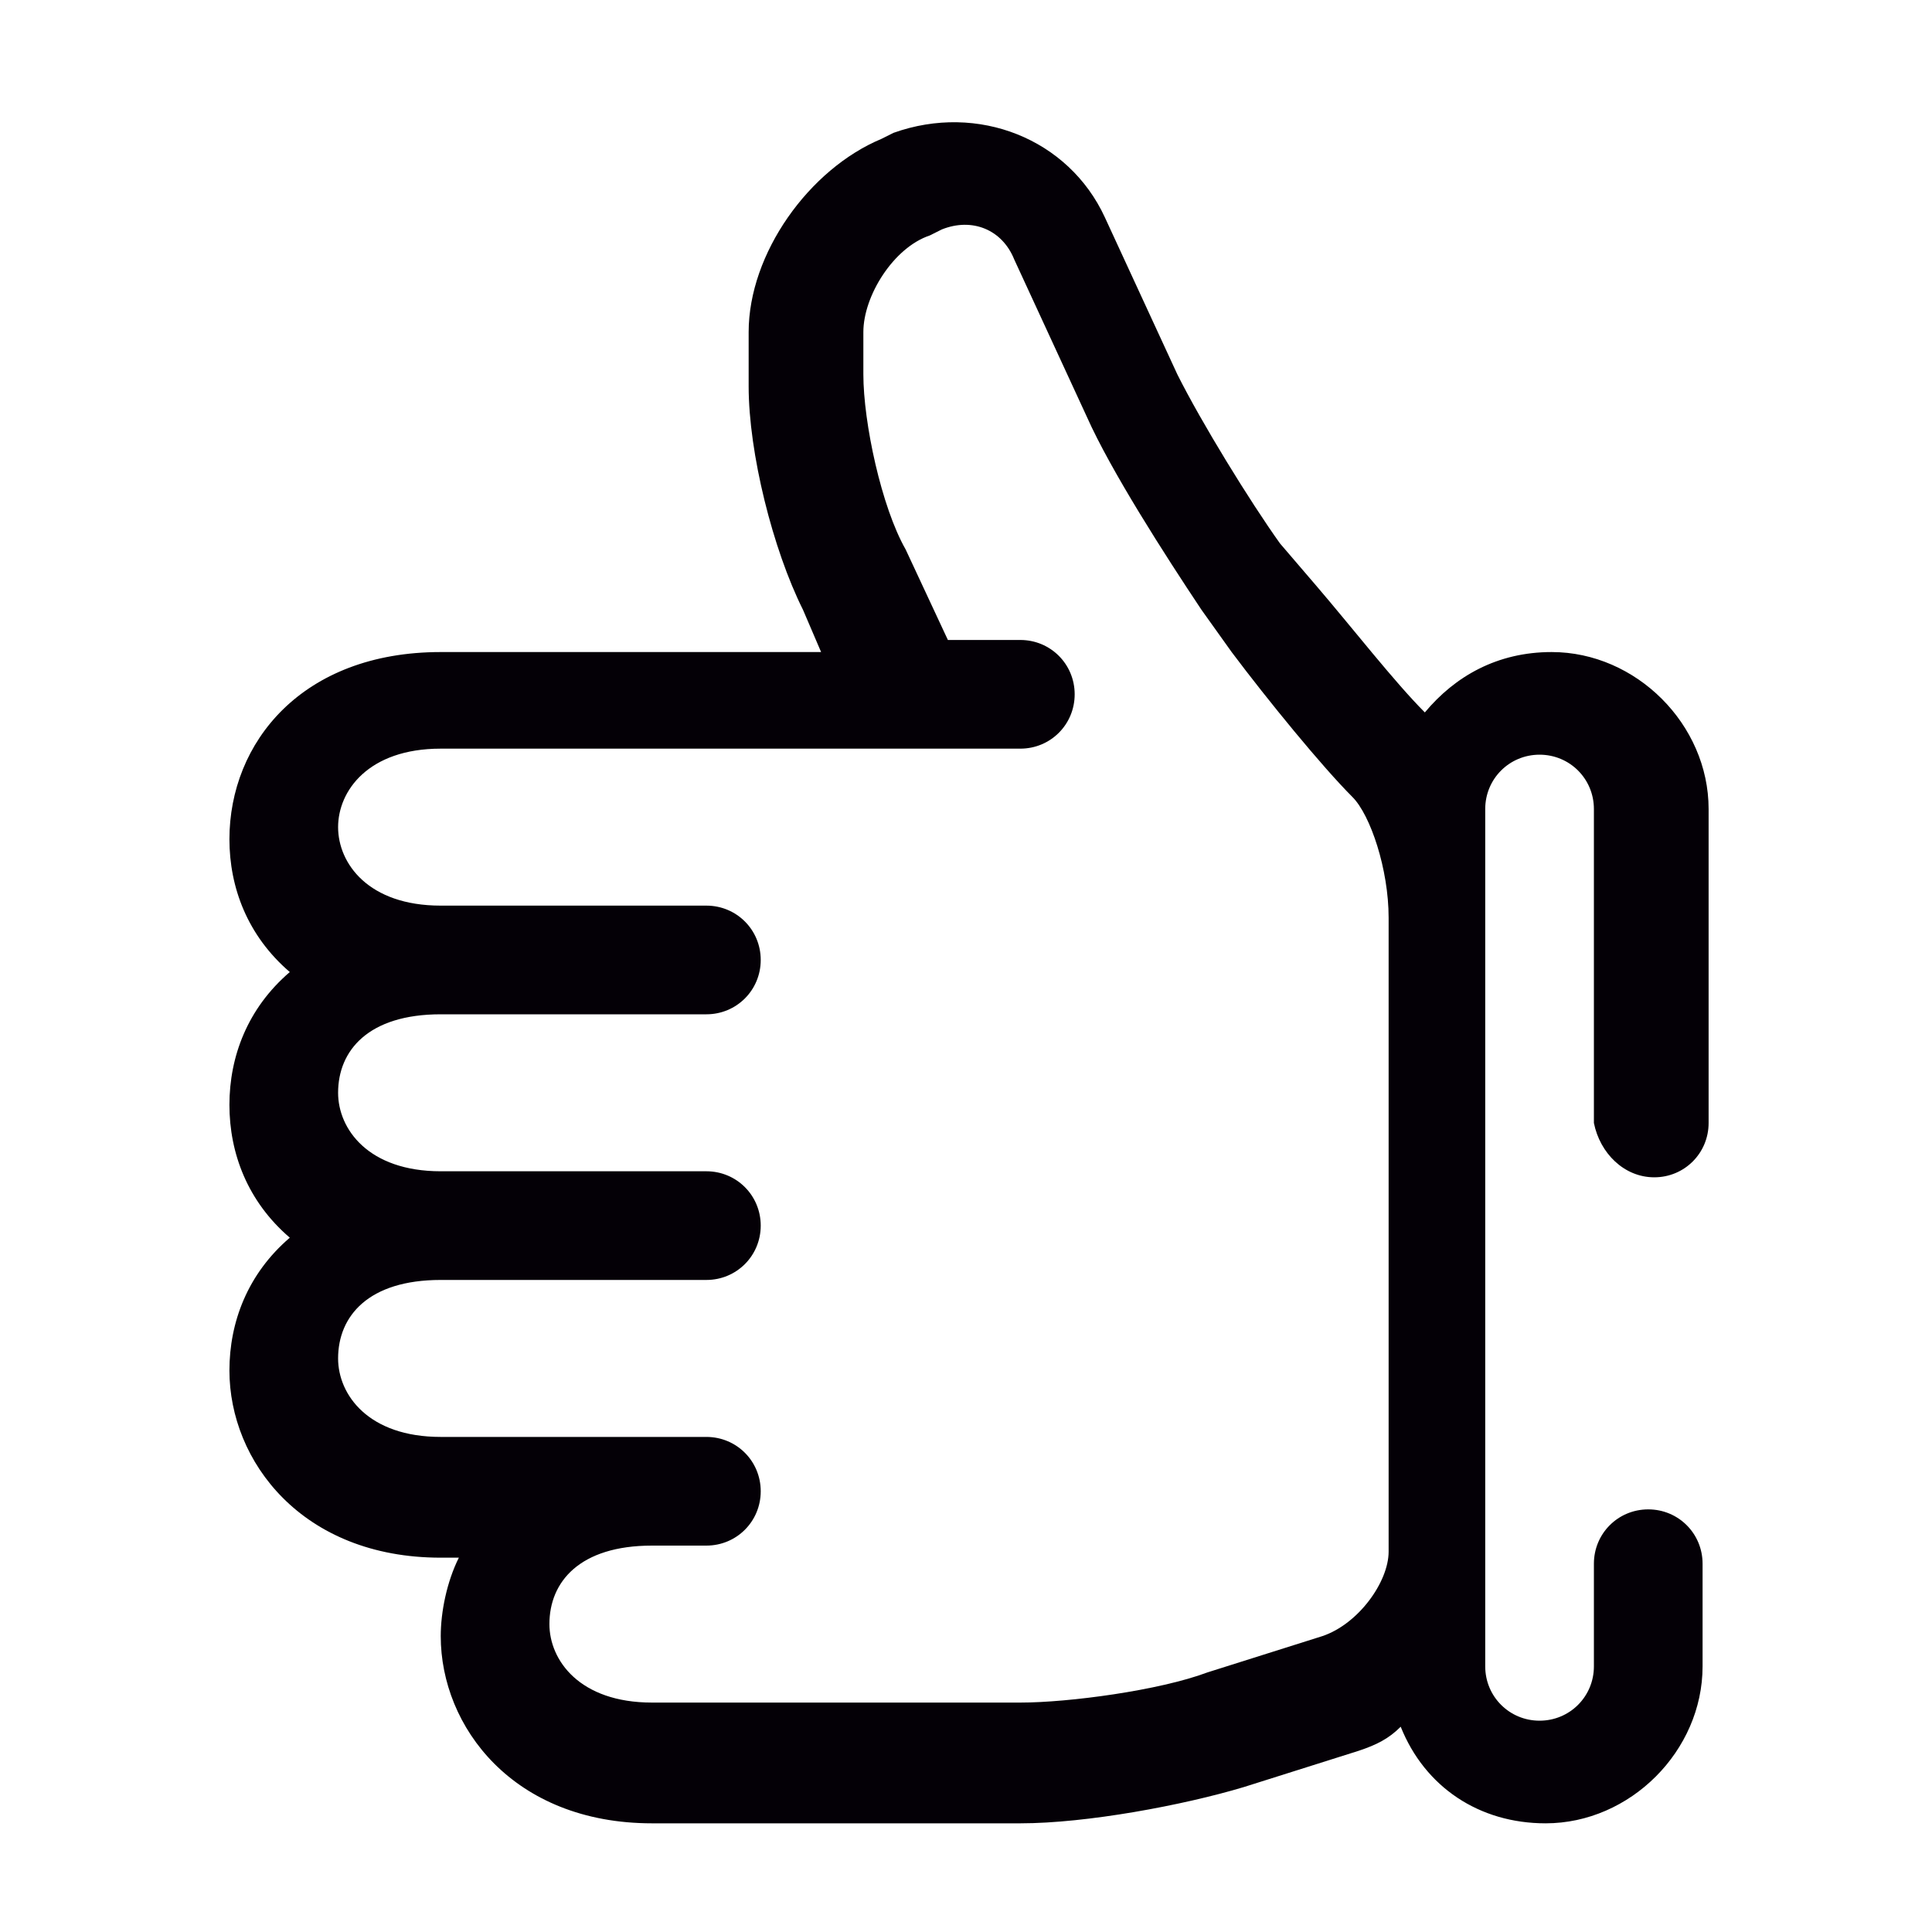<?xml version="1.0" encoding="utf-8"?>
<!-- Generator: Adobe Illustrator 25.2.1, SVG Export Plug-In . SVG Version: 6.00 Build 0)  -->
<svg version="1.1" id="Capa_1" xmlns="http://www.w3.org/2000/svg" xmlns:xlink="http://www.w3.org/1999/xlink" x="0px" y="0px"
	 viewBox="0 0 32 32" style="enable-background:new 0 0 32 32;" xml:space="preserve">
<style type="text/css">
	.st0{fill:#040006;}
</style>
<g>
	<path class="st0" d="M27.4,19.5c0.5,0,0.9-0.4,0.9-0.9v-5.2c0-1.4-1.2-2.6-2.6-2.6c-0.9,0-1.6,0.4-2.1,1c-0.5-0.5-1.2-1.4-1.8-2.1
		L21.2,9c-0.5-0.7-1.3-2-1.7-2.8l-1.2-2.6c-0.6-1.3-2.1-1.9-3.5-1.4l-0.2,0.1c-1.2,0.5-2.2,1.9-2.2,3.2v0.9c0,1.1,0.4,2.7,0.9,3.7
		l0.3,0.7h-2.8h-0.1H7.3c-2.3,0-3.5,1.5-3.5,3.1c0,0.8,0.3,1.6,1,2.2c-0.7,0.6-1,1.4-1,2.2c0,0.8,0.3,1.6,1,2.2
		c-0.7,0.6-1,1.4-1,2.2c0,1.5,1.2,3.1,3.5,3.1h0.3c-0.2,0.4-0.3,0.9-0.3,1.3c0,1.5,1.2,3.1,3.5,3.1h6.1c1.1,0,2.7-0.3,3.7-0.6
		l1.9-0.6c0.3-0.1,0.5-0.2,0.7-0.4c0.4,1,1.3,1.6,2.4,1.6c1.4,0,2.6-1.2,2.6-2.6v-1.7c0-0.5-0.4-0.9-0.9-0.9c-0.5,0-0.9,0.4-0.9,0.9
		v1.7c0,0.5-0.4,0.9-0.9,0.9c-0.5,0-0.9-0.4-0.9-0.9v-1.7V15.1v-1.7c0-0.5,0.4-0.9,0.9-0.9c0.5,0,0.9,0.4,0.9,0.9v5.2
		C26.5,19.1,26.9,19.5,27.4,19.5z M21.9,27.1L20,27.7c-0.8,0.3-2.3,0.5-3.1,0.5h-6.1c-1.2,0-1.7-0.7-1.7-1.3c0-0.7,0.5-1.3,1.7-1.3
		h0.9c0.5,0,0.9-0.4,0.9-0.9c0-0.5-0.4-0.9-0.9-0.9H7.3c-1.2,0-1.7-0.7-1.7-1.3c0-0.7,0.5-1.3,1.7-1.3h4.4c0.5,0,0.9-0.4,0.9-0.9
		c0-0.5-0.4-0.9-0.9-0.9H7.3c-1.2,0-1.7-0.7-1.7-1.3c0-0.7,0.5-1.3,1.7-1.3h4.4c0.5,0,0.9-0.4,0.9-0.9s-0.4-0.9-0.9-0.9H7.3
		c-1.2,0-1.7-0.7-1.7-1.3s0.5-1.3,1.7-1.3h3.5h0.1h6c0.5,0,0.9-0.4,0.9-0.9s-0.4-0.9-0.9-0.9h-1.2l-0.7-1.5
		c-0.4-0.7-0.7-2.1-0.7-2.9V5.5c0-0.6,0.5-1.4,1.1-1.6l0.2-0.1c0.5-0.2,1,0,1.2,0.5L18,6.9c0.4,0.9,1.3,2.3,1.9,3.2l0.5,0.7
		c0.6,0.8,1.5,1.9,2,2.4c0.3,0.3,0.6,1.2,0.6,2v10.5C23,26.2,22.5,26.9,21.9,27.1z"/>
</g>
</svg>
